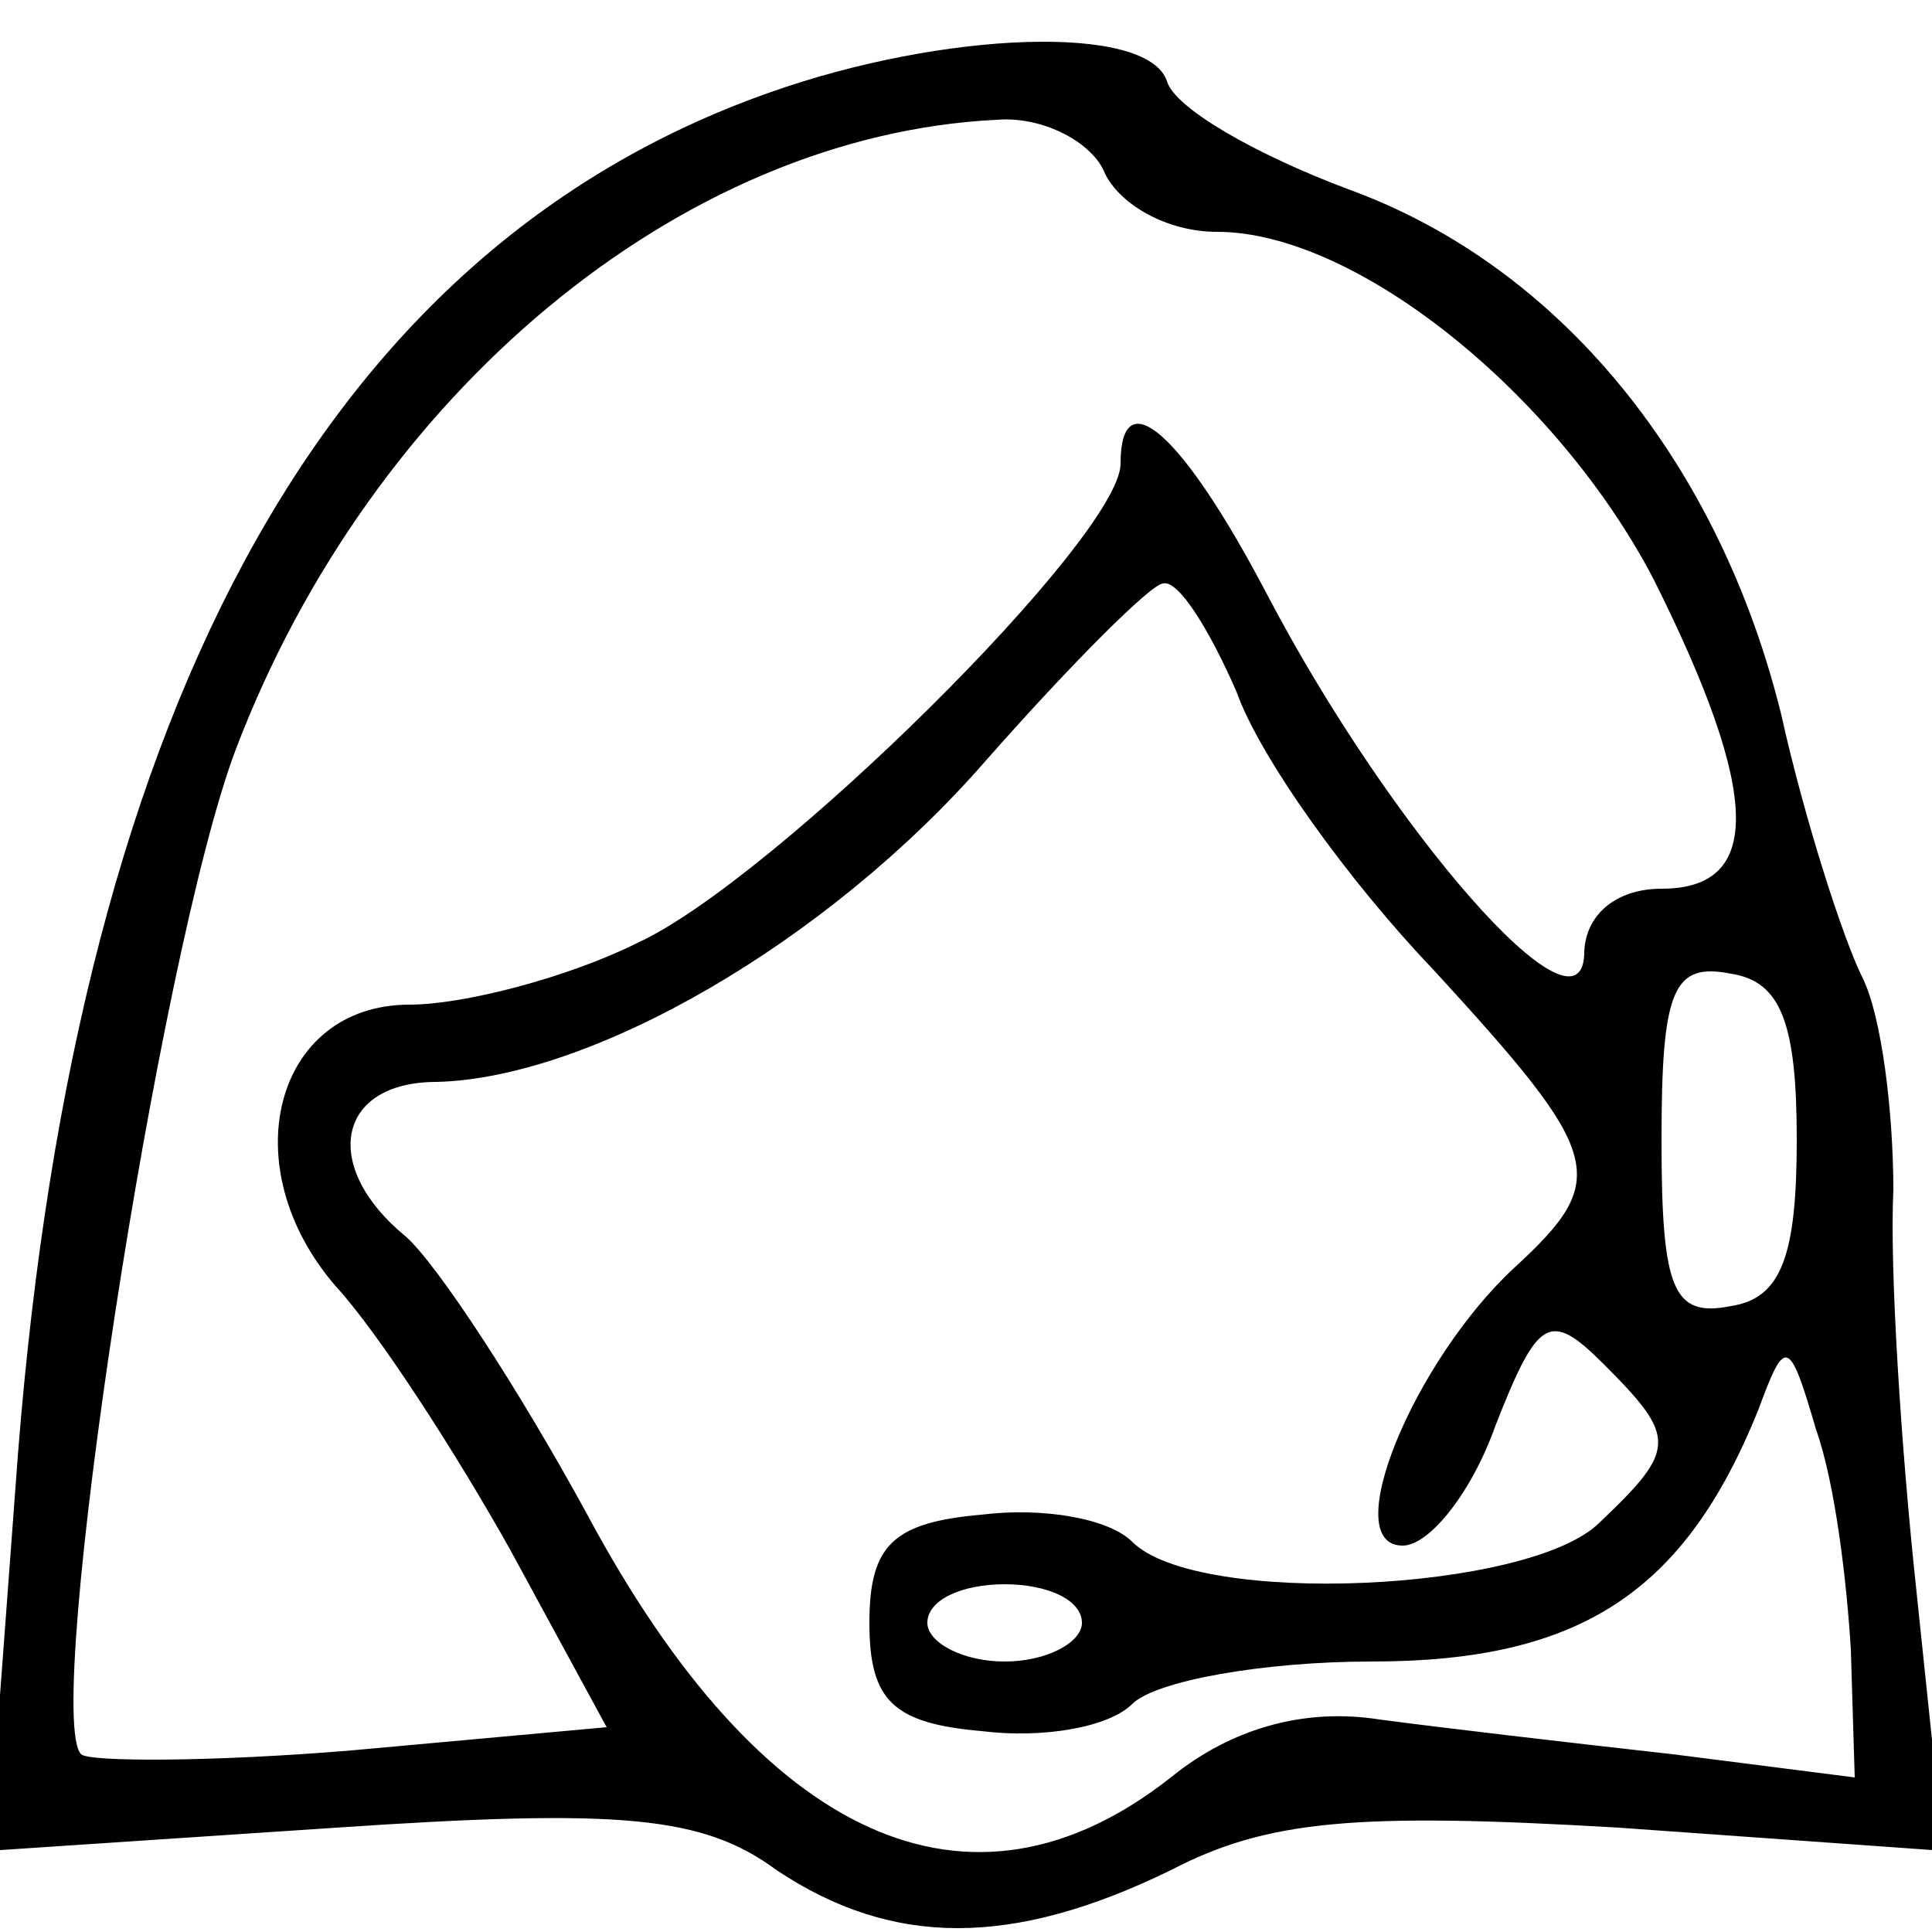 <?xml version="1.0" standalone="no"?>
<!DOCTYPE svg PUBLIC "-//W3C//DTD SVG 20010904//EN"
 "http://www.w3.org/TR/2001/REC-SVG-20010904/DTD/svg10.dtd">
<svg version="1.0" xmlns="http://www.w3.org/2000/svg"
 width="50pt" height="50pt" viewBox="0 0 50 50"
 preserveAspectRatio="xMidYMid meet">

<g transform="translate(0,50) scale(0.1,-0.1)"
fill="#000000" stroke="none">
<path d="M199 476 c-116 -41 -181 -162 -195 -361 l-7 -94 90 6 c74 5 95 3 114
-11 30 -20 61 -20 102 0 25 13 48 15 116 11 l84 -6 -7 67 c-4 37 -7 84 -6 104
0 20 -3 45 -8 55 -5 10 -15 41 -21 68 -16 65 -57 116 -112 136 -24 9 -45 21
-47 28 -5 15 -58 13 -103 -3z m87 -21 c4 -8 16 -15 29 -15 36 0 88 -42 113
-90 28 -56 28 -80 2 -80 -12 0 -20 -7 -20 -17 -1 -24 -50 32 -82 93 -22 42
-38 56 -38 34 0 -19 -90 -108 -125 -124 -18 -9 -45 -16 -59 -16 -35 0 -46 -42
-19 -73 11 -12 31 -43 45 -68 l25 -46 -66 -6 c-36 -3 -68 -3 -70 -1 -10 10 20
207 40 260 35 92 115 159 197 163 12 1 25 -6 28 -14z m34 -134 c6 -17 29 -49
51 -72 44 -48 46 -54 21 -77 -26 -24 -46 -72 -29 -72 7 0 18 14 24 31 11 28
14 30 28 16 19 -19 19 -22 -1 -41 -18 -18 -104 -22 -121 -5 -6 6 -23 9 -39 7
-23 -2 -29 -8 -29 -28 0 -20 6 -26 29 -28 16 -2 33 1 39 7 6 6 34 11 62 11 54
0 81 18 100 65 7 19 8 19 15 -5 5 -14 8 -40 9 -57 l1 -33 -47 6 c-27 3 -61 7
-76 9 -19 3 -38 -2 -54 -15 -52 -41 -106 -16 -151 68 -18 33 -39 65 -47 72
-22 18 -18 40 8 40 40 1 101 36 142 83 22 25 43 46 46 46 4 1 12 -12 19 -28z
m145 -116 c0 -30 -4 -41 -17 -43 -15 -3 -18 4 -18 43 0 39 3 46 18 43 13 -2
17 -13 17 -43z m-185 -125 c0 -5 -9 -10 -20 -10 -11 0 -20 5 -20 10 0 6 9 10
20 10 11 0 20 -4 20 -10z"/>
</g>
</svg>
